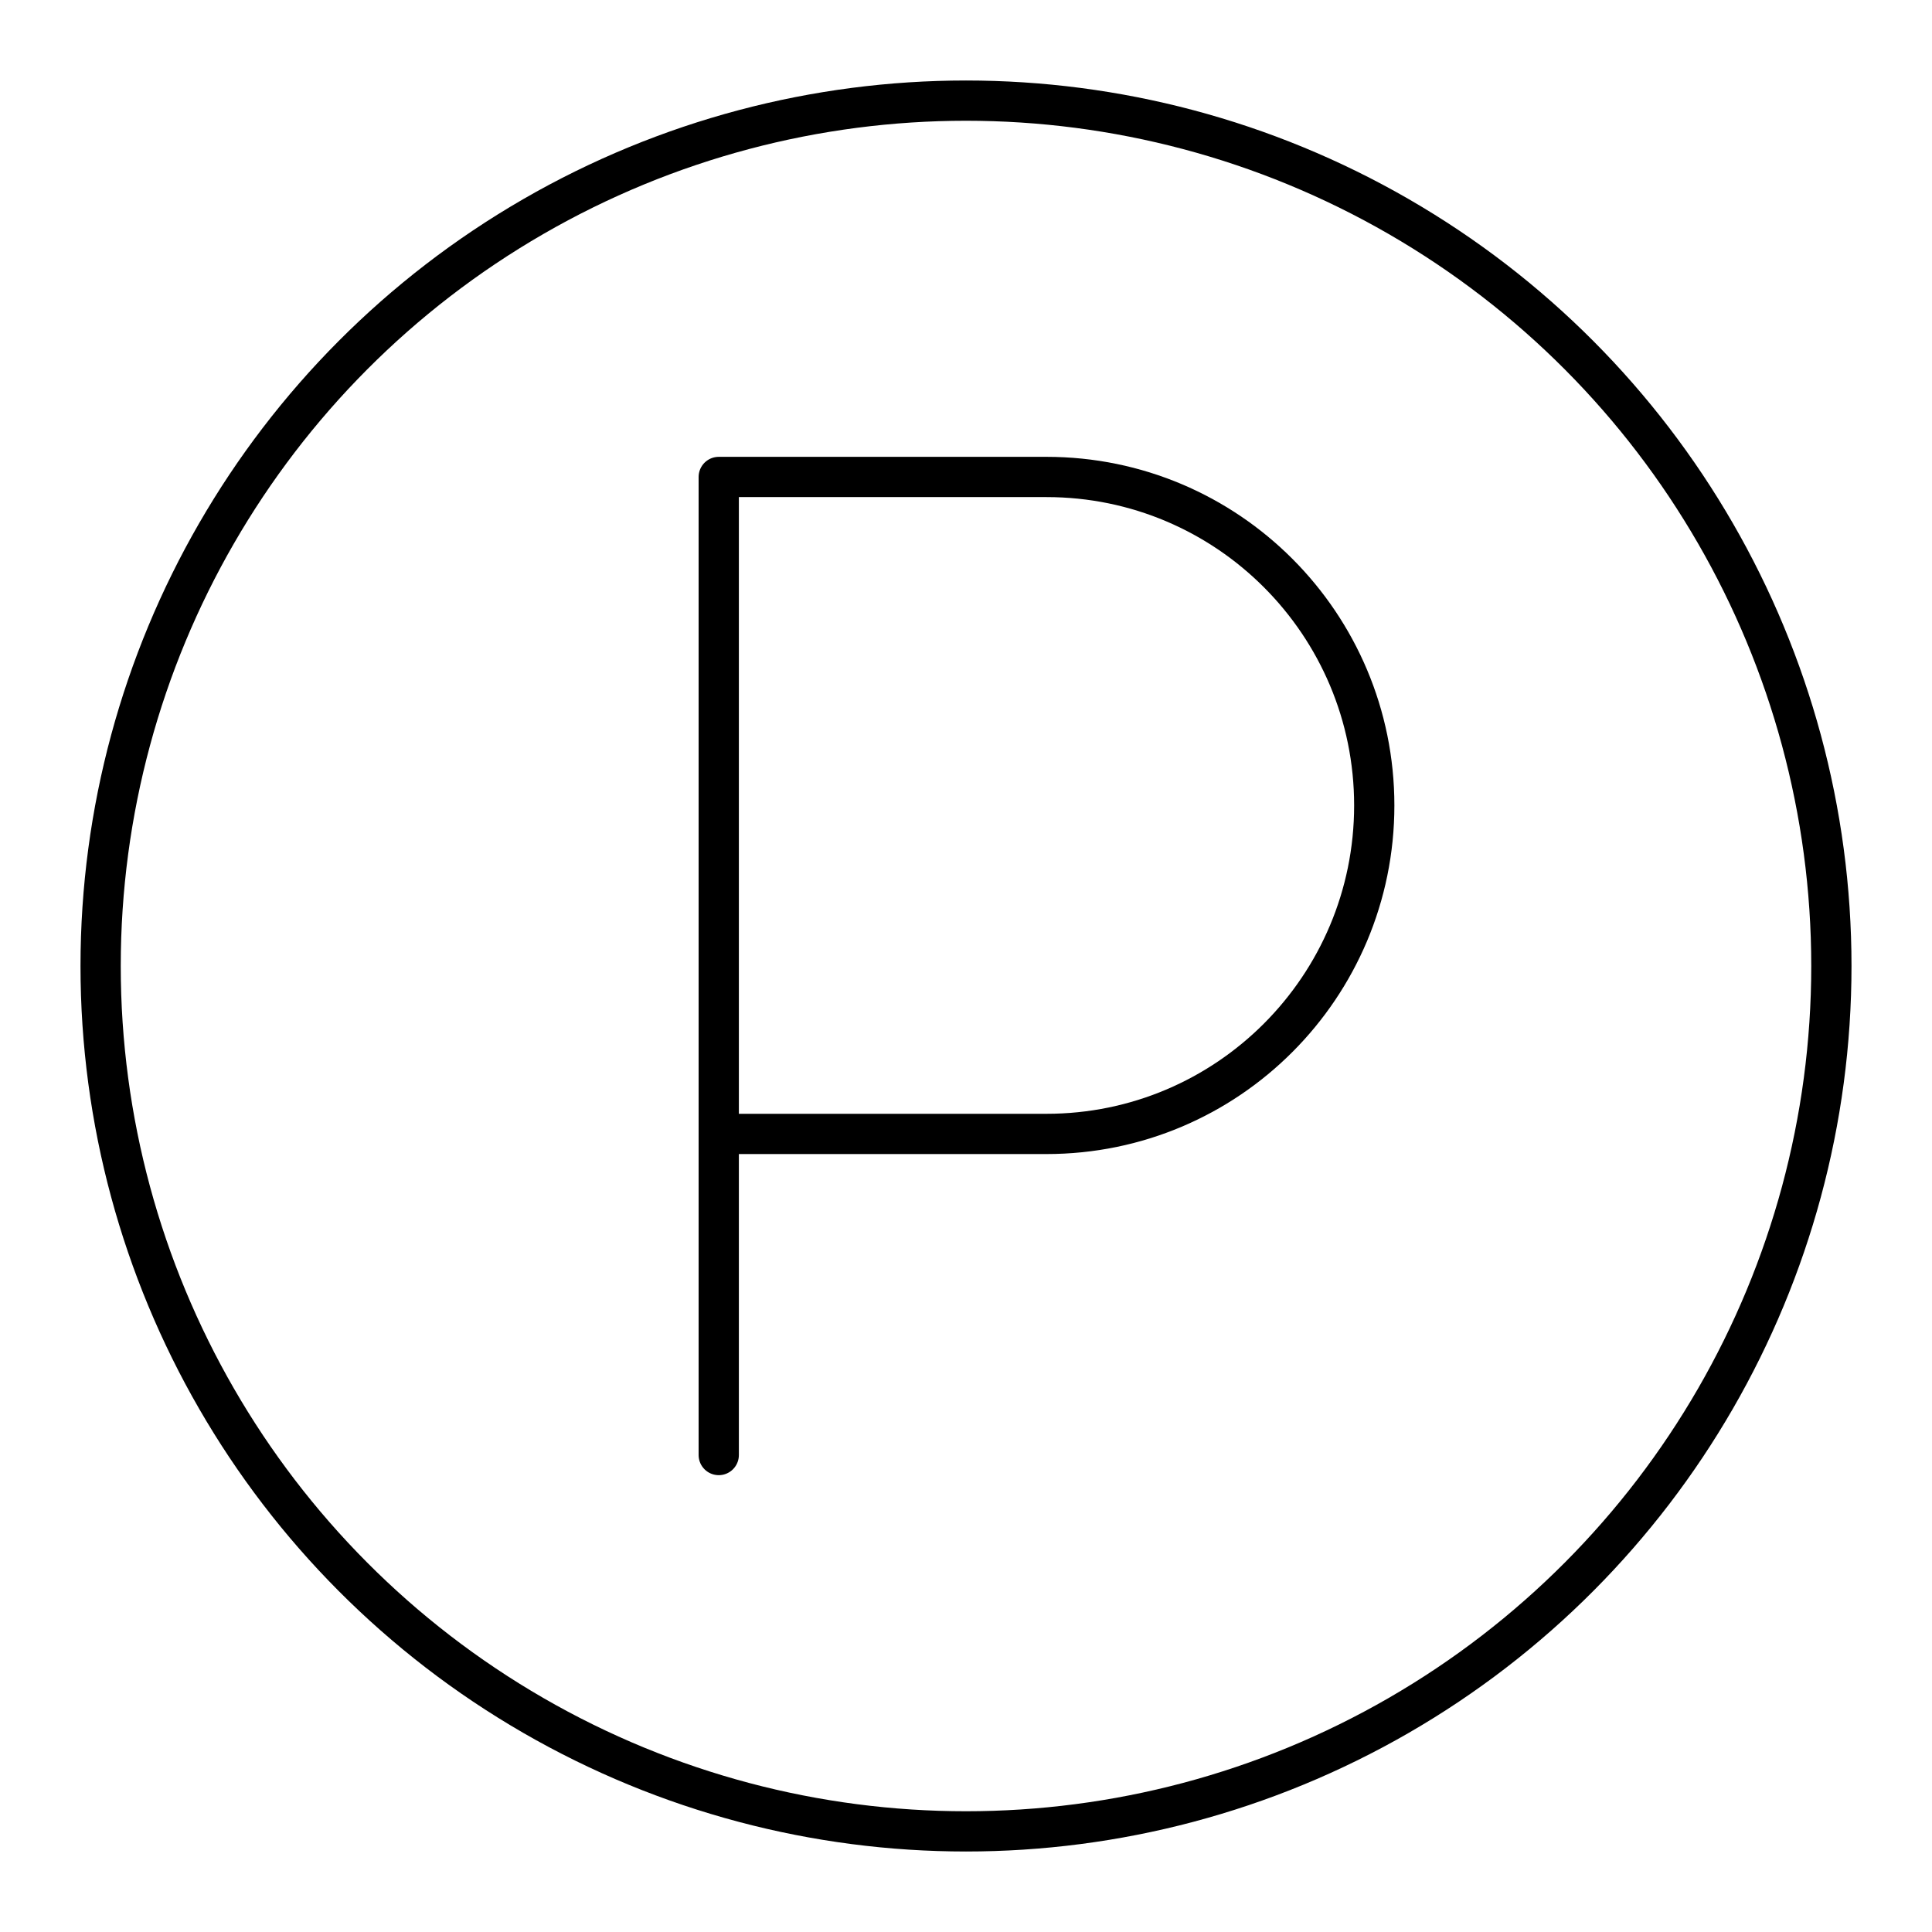 <?xml version="1.0" encoding="utf-8"?>
<!-- Generator: www.svgicons.com -->
<svg xmlns="http://www.w3.org/2000/svg" width="800" height="800" viewBox="0 0 48 48">
<path fill="none" stroke="currentColor" stroke-linecap="round" stroke-linejoin="round" d="M17.857 36.15v-24.3H26c4.498 0 8.143 3.654 8.143 8.161S30.497 28.172 26 28.172h-8.143"/><circle cx="24" cy="24" r="21.5" fill="none" stroke="currentColor" stroke-linecap="round" stroke-linejoin="round"/>
</svg>